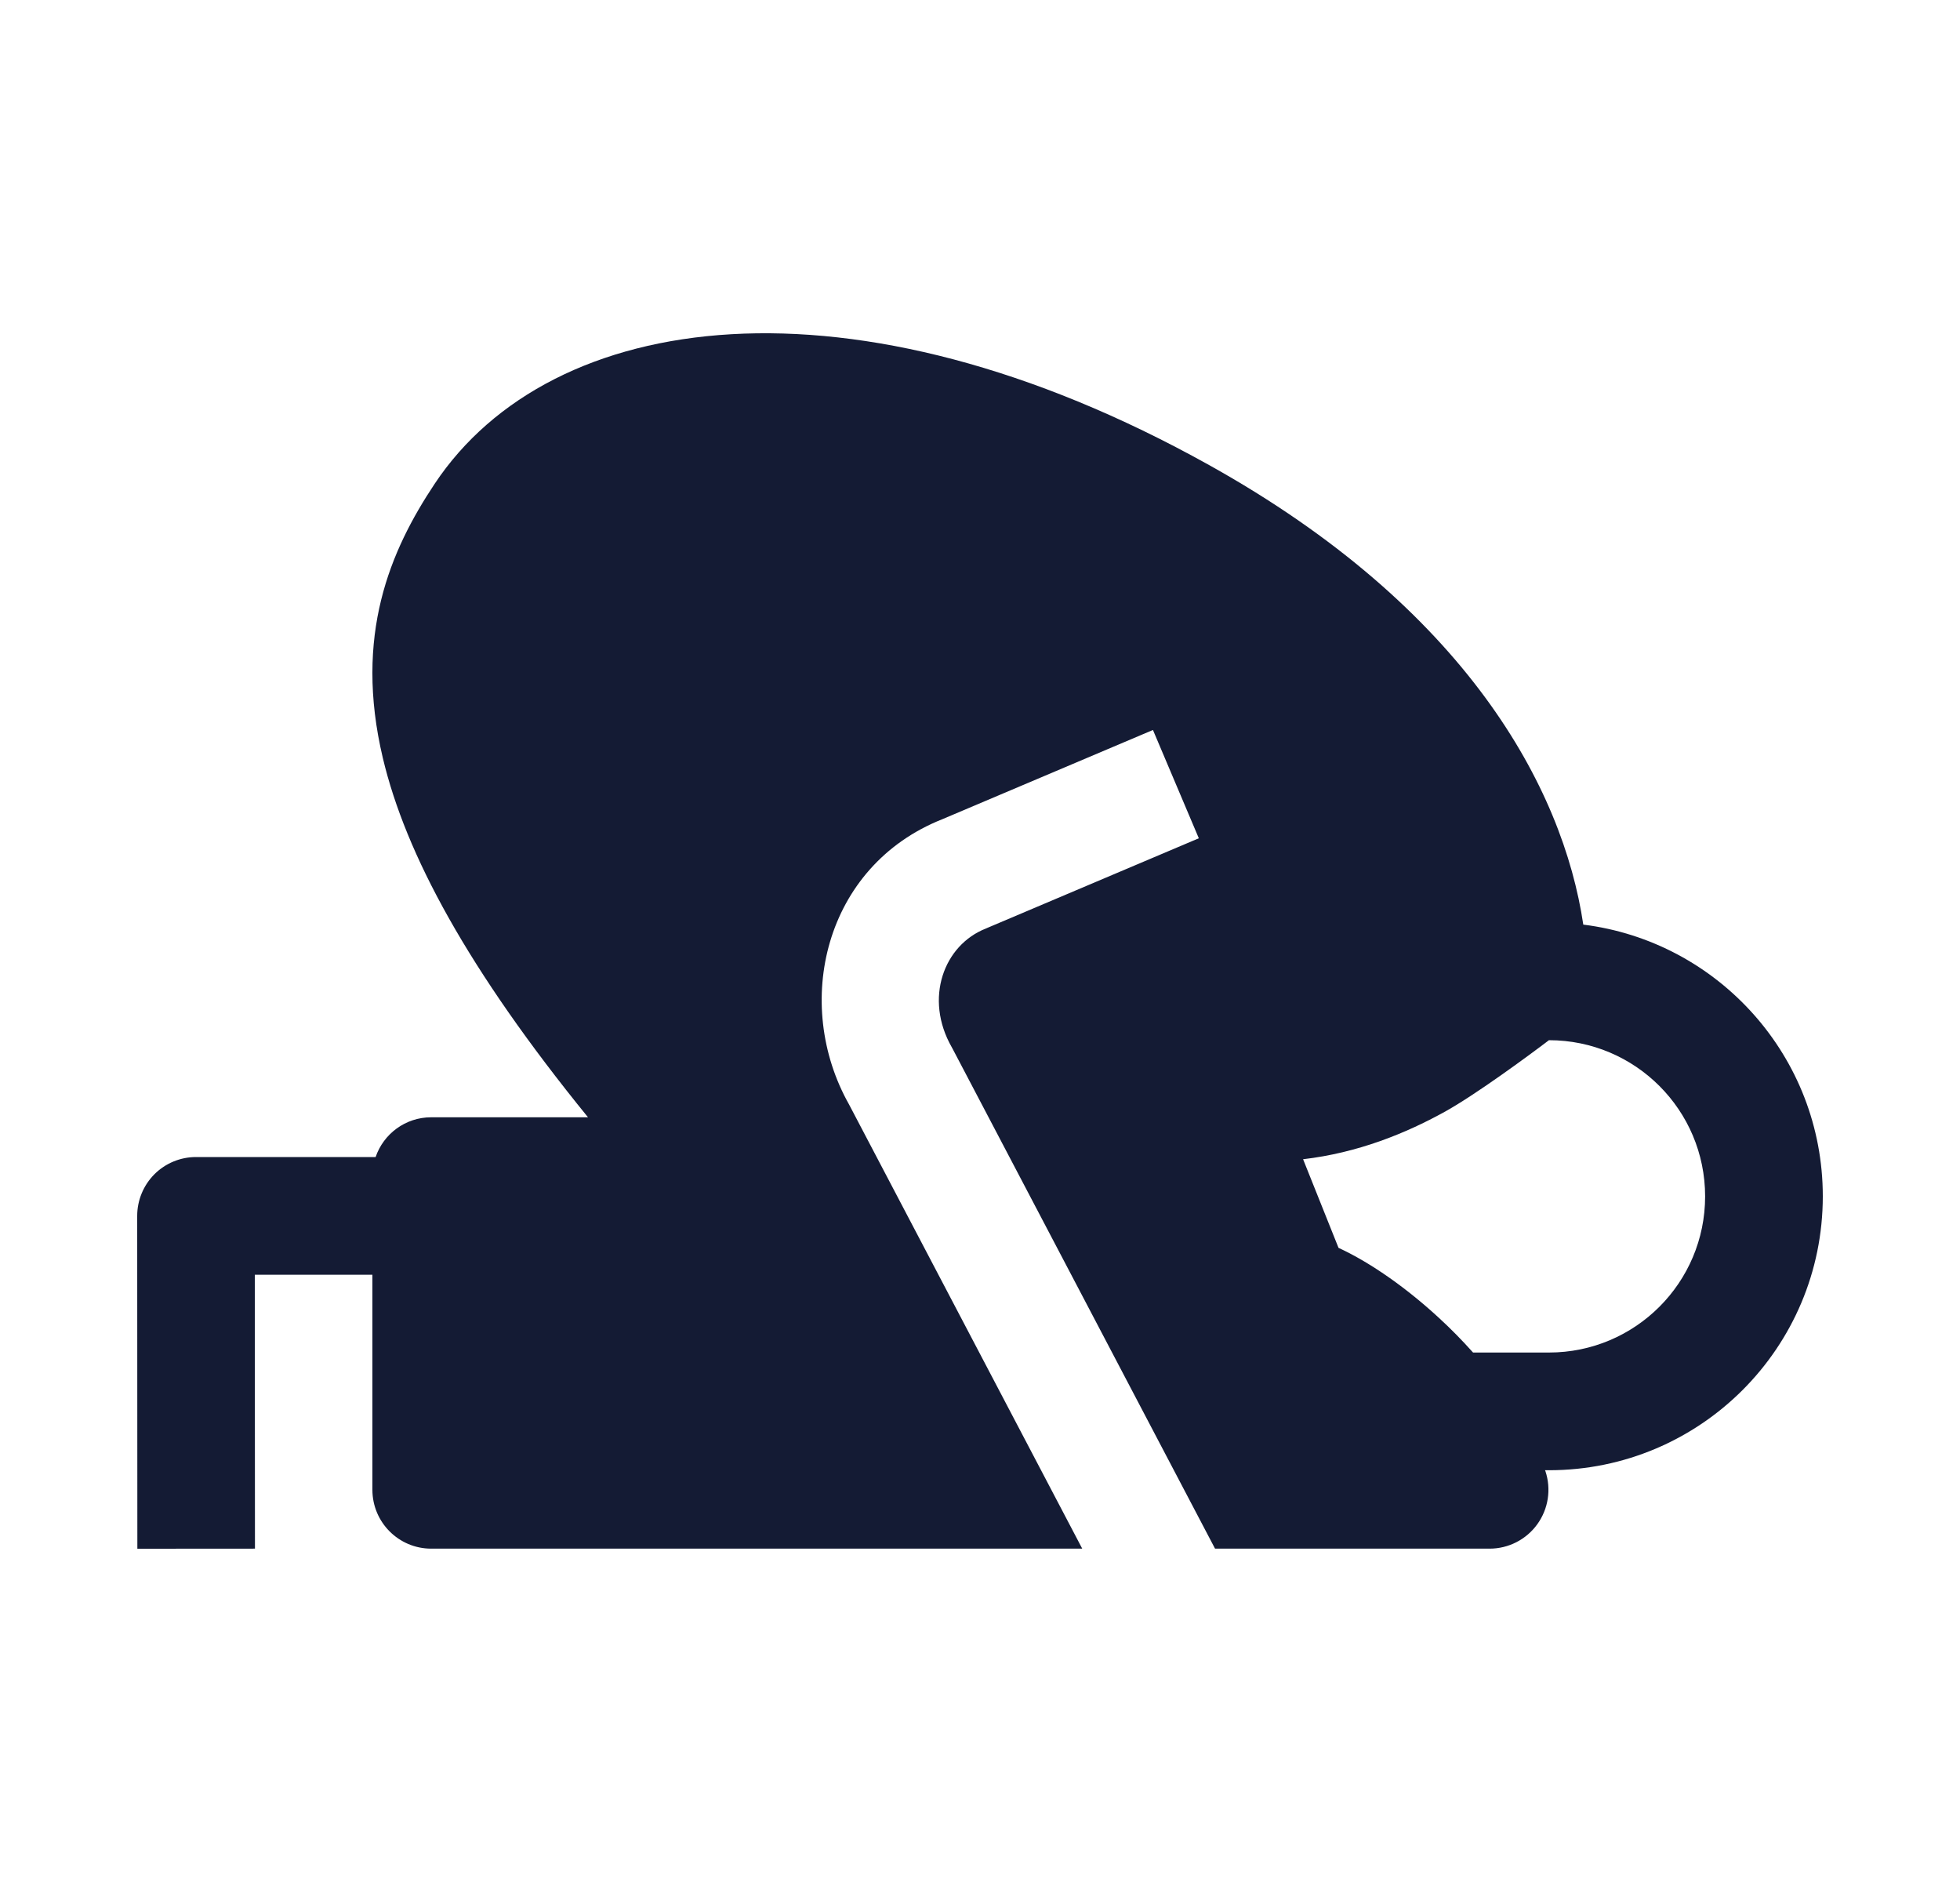 <svg width="25" height="24" viewBox="0 0 25 24" fill="none" xmlns="http://www.w3.org/2000/svg">
<path fill-rule="evenodd" clip-rule="evenodd" d="M15.421 5.93C10.864 3.392 7.027 3.94 5.544 6.17C4.976 7.023 4.512 8.102 4.883 9.666C5.174 10.892 5.968 12.364 7.5 14.248H5.5C5.171 14.248 4.892 14.46 4.791 14.755L2.5 14.755C2.301 14.755 2.11 14.834 1.969 14.975C1.829 15.116 1.75 15.307 1.75 15.506L1.752 19.75L3.252 19.749L3.25 16.256L4.75 16.256V18.998C4.75 19.413 5.086 19.749 5.5 19.749H13.804L10.831 14.087C10.104 12.8 10.513 11.046 12.017 10.448L14.706 9.309L15.291 10.69L12.593 11.833L12.575 11.841C12.039 12.051 11.784 12.732 12.14 13.355C12.144 13.363 12.149 13.37 12.153 13.379L15.498 19.749H19C19.241 19.749 19.468 19.633 19.609 19.437C19.75 19.241 19.788 18.99 19.712 18.761L19.707 18.749H19.758C21.686 18.749 23.25 17.186 23.25 15.256C23.25 13.475 21.917 12.006 20.195 11.791C19.935 10.044 18.701 7.756 15.421 5.93ZM19.757 17.248H18.789C18.648 17.09 18.503 16.943 18.358 16.81C17.96 16.442 17.498 16.109 17.073 15.913L16.621 14.783C17.318 14.702 17.928 14.454 18.424 14.18C18.813 13.966 19.501 13.46 19.757 13.265C20.858 13.265 21.749 14.157 21.749 15.257C21.749 16.356 20.858 17.248 19.757 17.248Z" fill="#141B34"/>
</svg>
